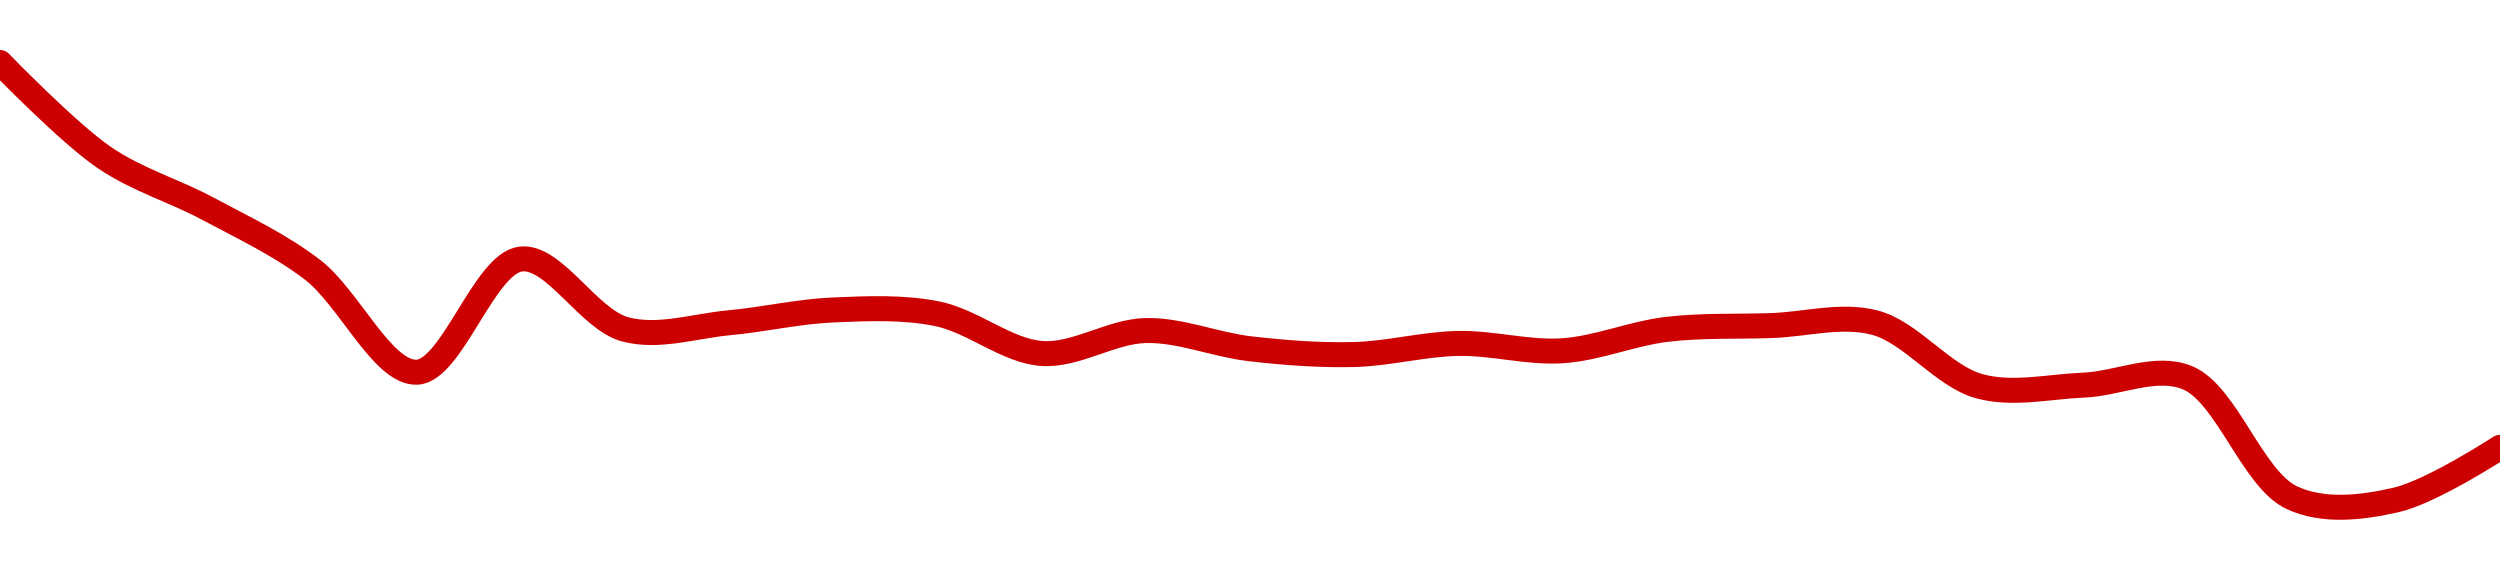 <!-- series1d: [0.447767,0.431789,0.423128,0.412897,0.395653,0.414701,0.402879,0.403977,0.406135,0.405481,0.398811,0.402669,0.399604,0.398631,0.4005,0.399266,0.402864,0.403498,0.403989,0.393306,0.39348,0.394724,0.374562,0.374155,0.383013] -->

<svg width="200" height="45" viewBox="0 0 200 45" xmlns="http://www.w3.org/2000/svg">
  <defs>
    <linearGradient id="grad-area" x1="0" y1="0" x2="0" y2="1">
      <stop offset="0%" stop-color="rgba(255,82,82,.2)" />
      <stop offset="100%" stop-color="rgba(0,0,0,0)" />
    </linearGradient>
  </defs>

  <path d="M0,5C0,5,5.408,10.6,8.333,12.597C10.989,14.411,13.914,15.234,16.667,16.715C19.471,18.224,22.343,19.548,25,21.579C27.924,23.816,30.59,29.847,33.333,29.778C36.148,29.708,38.733,21.066,41.667,20.722C44.318,20.411,47.081,25.549,50,26.343C52.66,27.066,55.559,26.078,58.333,25.821C61.115,25.563,63.884,24.913,66.667,24.795C69.44,24.676,72.267,24.55,75,25.106C77.826,25.68,80.524,28.07,83.333,28.277C86.081,28.479,88.883,26.503,91.667,26.443C94.439,26.382,97.213,27.58,100,27.9C102.768,28.218,105.558,28.433,108.333,28.362C111.114,28.292,113.887,27.524,116.667,27.474C119.442,27.424,122.235,28.244,125,28.061C127.791,27.876,130.542,26.685,133.333,26.35C136.097,26.018,138.889,26.138,141.667,26.048C144.444,25.959,147.323,25.104,150,25.815C152.896,26.584,155.437,30.097,158.333,30.894C161.01,31.631,163.891,30.924,166.667,30.812C169.446,30.699,172.457,29.168,175,30.22C178.135,31.517,180.196,38.332,183.333,39.806C185.875,41.001,188.963,40.611,191.667,40C194.528,39.353,200,35.788,200,35.788"
        fill="none"
        stroke="#CC0000"
        stroke-width="2"
        stroke-linejoin="round"
        stroke-linecap="round"
        />
</svg>